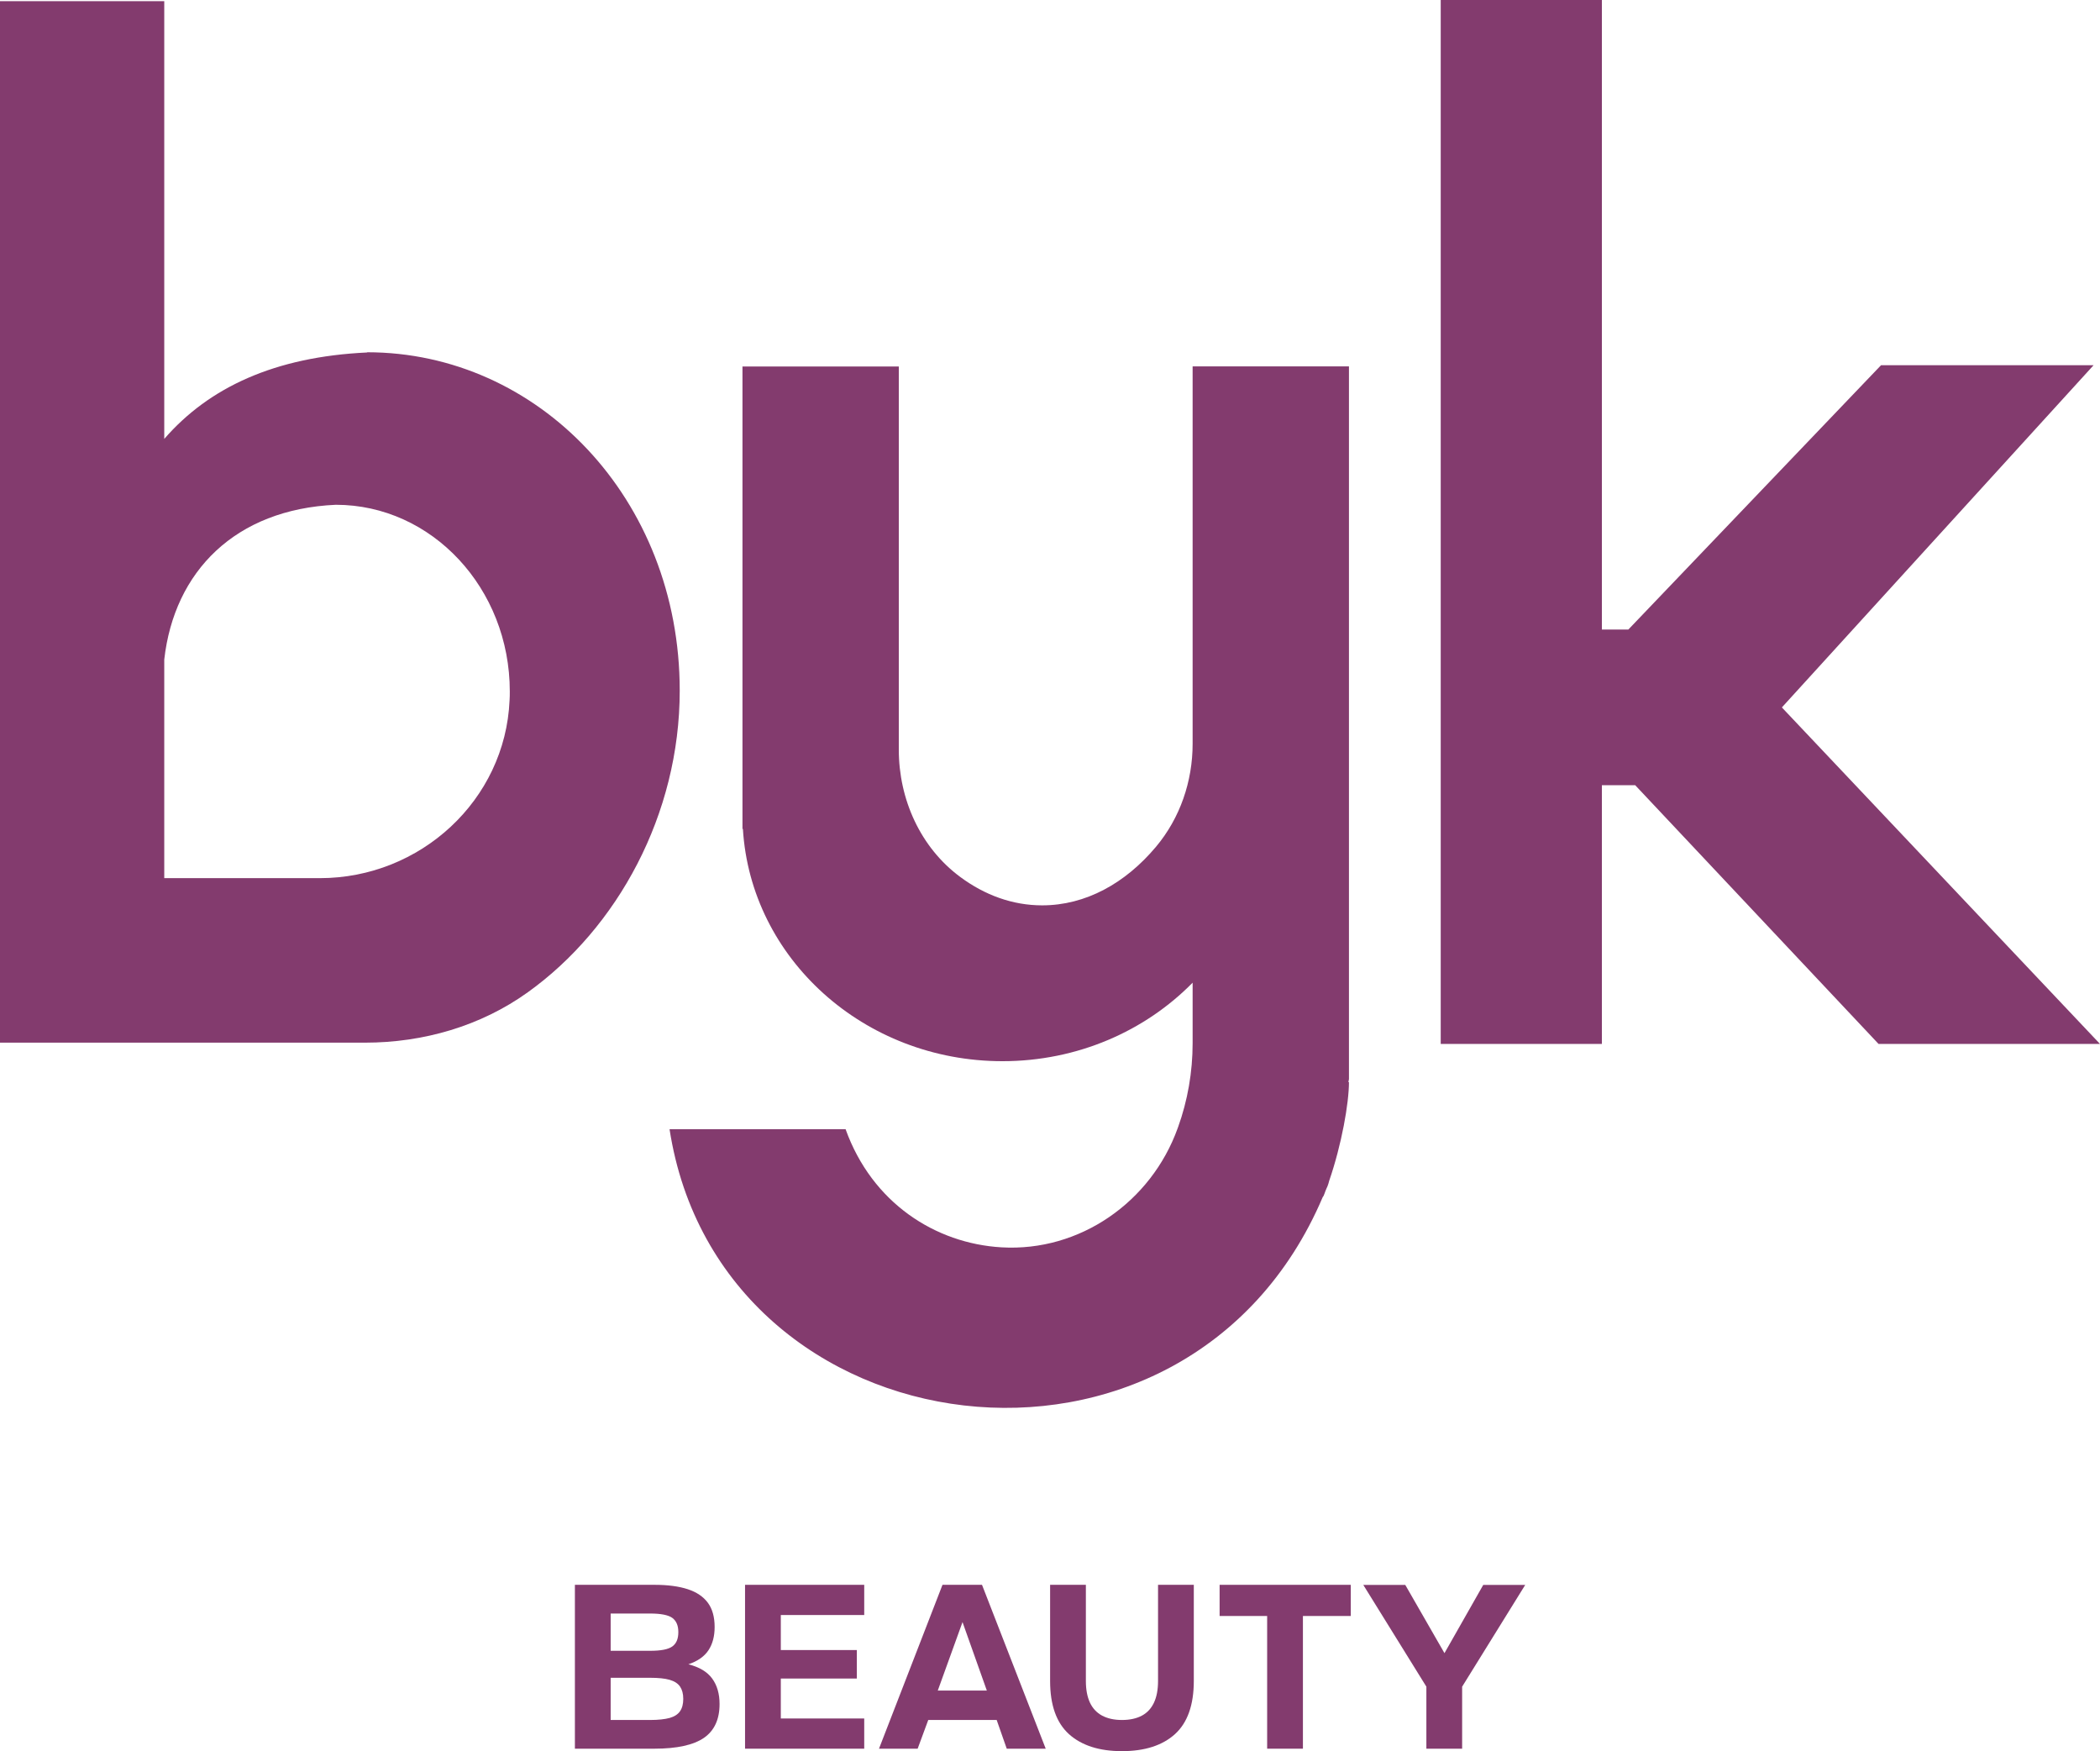 <svg viewBox="0 0 196.12 163.5" xmlns="http://www.w3.org/2000/svg" data-name="Layer 2" id="Layer_2">
  <defs>
    <style>
      .cls-1 {
        fill: #833b6e;
      }
    </style>
  </defs>
  <g data-name="Livello 1" id="Livello_1">
    <g>
      <g>
        <polygon points="196.12 97.47 175.44 97.47 152.71 73.31 149.6 73.31 149.6 97.47 134.55 97.47 134.55 0 149.6 0 149.6 58.78 152.07 58.78 175.67 34.1 195.52 34.1 166.41 66.05 196.12 97.47" class="cls-1"></polygon>
        <path d="M34.29,32.91c-8.64.4-14.78,3.27-18.95,8.07V.11H0v97.24h34.09c5.43,0,10.8-1.54,15.21-4.71,8.35-5.99,14.18-16.58,14.18-28.16,0-17.94-13.24-31.59-29.19-31.59ZM47.61,64.56c0,.27,0,.54-.02.81-.4,9.36-8.35,16.62-17.71,16.62h-14.54v-20.41c.93-8.25,6.65-14.03,16.02-14.45,8.97,0,16.25,7.8,16.25,17.43Z" class="cls-1"></path>
        <path d="M111.38,34.21h14.6v66.53c0,.1-.04.19-.06.29h.06c0,1.96-.68,5.84-1.85,9.23-.04.17-.09.34-.16.51-.06.15-.14.29-.19.44-.05.14-.1.29-.16.42-.02.05-.05.09-.09.14-12.72,29.88-56.29,24.11-61-6.34h16.44c2.47,6.88,8.38,10.67,14.56,11.03,7.31.43,13.97-4.23,16.45-11.11,0-.03.02-.06.03-.08.91-2.52,1.37-5.19,1.37-7.87v-5.65c-4.43,4.51-10.75,7.33-17.76,7.33-12.94,0-23.51-9.6-24.24-21.69h-.04v-43.17h14.6v35.78c0,4.63,2.02,9.13,5.74,11.88,2.28,1.69,4.88,2.65,7.65,2.65,4.06,0,7.77-2.06,10.63-5.47,2.25-2.68,3.42-6.11,3.42-9.61v-35.24Z" class="cls-1"></path>
      </g>
      <g>
        <path d="M53.69,163.27v-15.3h7.44c1.24,0,2.27.14,3.1.41.83.27,1.46.7,1.88,1.27.42.57.63,1.32.63,2.26,0,.86-.19,1.58-.57,2.16s-1.01,1.03-1.88,1.32c1.02.26,1.76.7,2.22,1.33.46.63.69,1.42.69,2.38,0,1.44-.49,2.49-1.46,3.16-.98.67-2.52,1.01-4.63,1.01h-7.42ZM57.03,154.13h3.69c.99,0,1.68-.13,2.06-.4.38-.27.57-.71.57-1.34s-.19-1.05-.56-1.33c-.37-.27-1.07-.41-2.07-.41h-3.69v3.48ZM57.03,160.59h3.69c.76,0,1.37-.07,1.82-.19.45-.13.77-.34.97-.63.2-.29.3-.67.3-1.15s-.1-.85-.3-1.15c-.2-.29-.52-.5-.97-.63-.45-.13-1.06-.19-1.82-.19h-3.69v3.94Z" class="cls-1"></path>
        <path d="M69.58,163.27v-15.3h11.13v2.82h-7.79v3.27h7.1v2.66h-7.1v3.73h7.79v2.82h-11.13Z" class="cls-1"></path>
        <path d="M82.09,163.27l5.93-15.3h3.69l5.95,15.3h-3.64l-.94-2.68h-6.39l-.99,2.68h-3.62ZM87.58,157.84h4.58l-2.27-6.39-2.31,6.39Z" class="cls-1"></path>
        <path d="M104.78,163.5c-2.12,0-3.77-.53-4.95-1.59-1.17-1.06-1.76-2.71-1.76-4.96v-8.98h3.34v8.98c0,.81.13,1.48.38,2.02.25.53.63.94,1.13,1.21.51.27,1.12.41,1.86.41s1.37-.14,1.87-.41.87-.68,1.12-1.21c.25-.53.38-1.21.38-2.02v-8.98h3.34v8.98c0,2.24-.59,3.9-1.76,4.96s-2.83,1.59-4.95,1.59Z" class="cls-1"></path>
        <path d="M118.34,163.27v-12.39h-4.44v-2.91h12.25v2.91h-4.47v12.39h-3.34Z" class="cls-1"></path>
        <path d="M133.21,163.27v-5.79l-5.89-9.5h3.92l3.66,6.37,3.62-6.37h3.92l-5.89,9.5v5.79h-3.34Z" class="cls-1"></path>
      </g>
    </g>
  </g>
</svg>